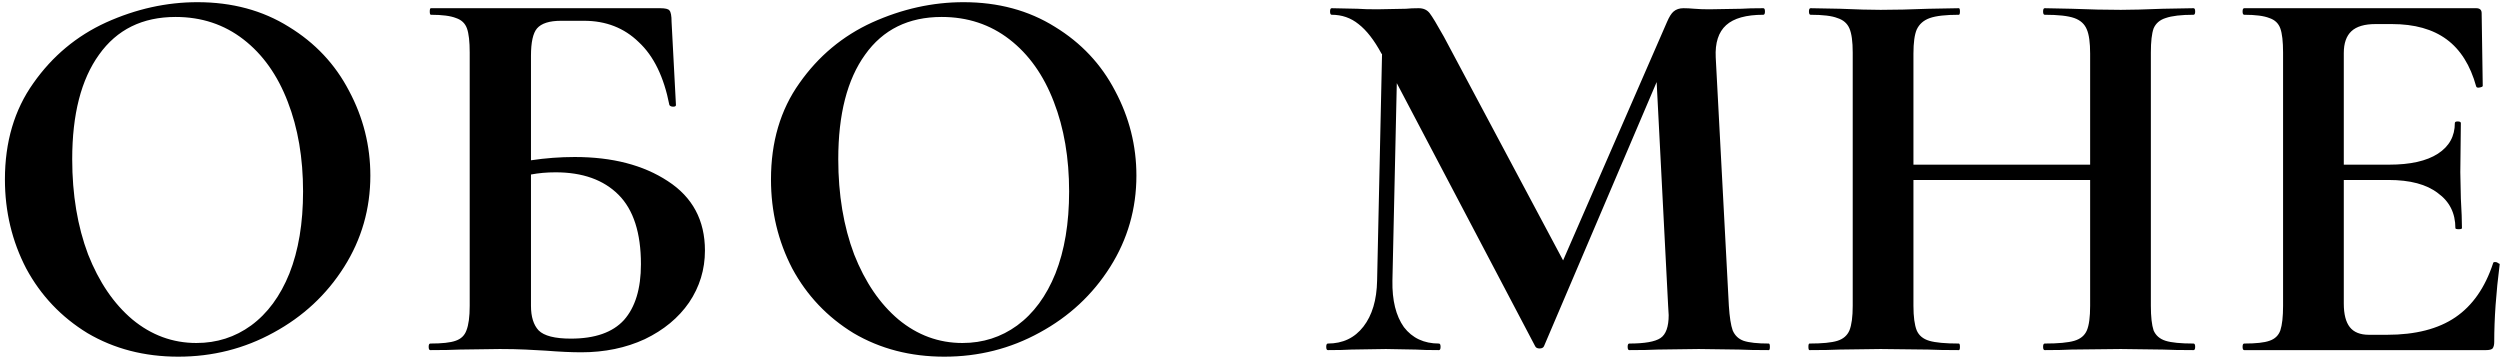<?xml version="1.0" encoding="UTF-8"?> <svg xmlns="http://www.w3.org/2000/svg" width="457" height="66" viewBox="0 0 457 66" fill="none"><path d="M32.6 65.2C26.4 65.2 20.867 63.767 16 60.9C11.2 57.967 7.467 54.033 4.8 49.1C2.2 44.1 0.9 38.667 0.9 32.8C0.9 25.933 2.633 20.067 6.1 15.2C9.567 10.267 14 6.567 19.4 4.1C24.867 1.633 30.433 0.4 36.1 0.4C42.433 0.4 48 1.9 52.8 4.9C57.6 7.833 61.267 11.733 63.8 16.6C66.4 21.467 67.7 26.633 67.7 32.1C67.7 38.167 66.1 43.733 62.9 48.8C59.7 53.867 55.4 57.867 50 60.8C44.667 63.733 38.867 65.2 32.6 65.2ZM35.9 62.7C39.633 62.7 42.967 61.633 45.9 59.5C48.9 57.3 51.233 54.133 52.9 50C54.567 45.8 55.4 40.8 55.4 35C55.4 28.867 54.467 23.4 52.6 18.6C50.733 13.733 48.033 9.933 44.5 7.2C40.967 4.467 36.833 3.1 32.1 3.1C26.033 3.1 21.367 5.4 18.1 10C14.833 14.533 13.2 20.9 13.2 29.1C13.2 35.567 14.167 41.367 16.1 46.5C18.1 51.567 20.8 55.533 24.2 58.4C27.667 61.267 31.567 62.7 35.9 62.7ZM105.063 28.7C111.929 28.7 117.596 30.167 122.063 33.1C126.596 36.033 128.863 40.267 128.863 45.8C128.863 49.267 127.896 52.433 125.962 55.3C124.029 58.1 121.329 60.333 117.863 62C114.396 63.6 110.529 64.4 106.263 64.4C104.463 64.4 102.296 64.3 99.763 64.1C98.763 64.033 97.529 63.967 96.062 63.9C94.662 63.833 93.096 63.8 91.362 63.8L84.062 63.9C82.729 63.967 80.929 64 78.662 64C78.463 64 78.362 63.8 78.362 63.4C78.362 63 78.463 62.8 78.662 62.8C80.796 62.8 82.329 62.633 83.263 62.3C84.263 61.967 84.929 61.333 85.263 60.4C85.662 59.4 85.862 57.9 85.862 55.9V9.6C85.862 7.6 85.696 6.133 85.362 5.2C85.029 4.267 84.362 3.633 83.362 3.3C82.362 2.9 80.829 2.7 78.763 2.7C78.629 2.7 78.562 2.5 78.562 2.1C78.562 1.7 78.629 1.5 78.763 1.5H120.663C121.596 1.5 122.163 1.633 122.363 1.9C122.629 2.167 122.763 2.867 122.763 4L123.563 19.2C123.563 19.4 123.396 19.5 123.063 19.5C122.729 19.5 122.496 19.4 122.363 19.2C121.363 14.067 119.496 10.233 116.763 7.7C114.096 5.1 110.763 3.8 106.763 3.8H102.563C100.429 3.8 98.963 4.267 98.162 5.2C97.429 6.067 97.062 7.733 97.062 10.2V29.3C99.729 28.9 102.396 28.7 105.063 28.7ZM104.363 61.9C108.763 61.9 111.996 60.767 114.063 58.5C116.129 56.167 117.163 52.767 117.163 48.3C117.163 42.567 115.796 38.333 113.063 35.6C110.329 32.867 106.496 31.5 101.563 31.5C99.963 31.5 98.463 31.633 97.062 31.9V55.9C97.062 57.9 97.529 59.4 98.463 60.4C99.463 61.4 101.429 61.9 104.363 61.9ZM172.635 65.2C166.435 65.2 160.902 63.767 156.035 60.9C151.235 57.967 147.502 54.033 144.835 49.1C142.235 44.1 140.935 38.667 140.935 32.8C140.935 25.933 142.668 20.067 146.135 15.2C149.602 10.267 154.035 6.567 159.435 4.1C164.902 1.633 170.468 0.4 176.135 0.4C182.468 0.4 188.035 1.9 192.835 4.9C197.635 7.833 201.302 11.733 203.835 16.6C206.435 21.467 207.735 26.633 207.735 32.1C207.735 38.167 206.135 43.733 202.935 48.8C199.735 53.867 195.435 57.867 190.035 60.8C184.702 63.733 178.902 65.2 172.635 65.2ZM175.935 62.7C179.668 62.7 183.002 61.633 185.935 59.5C188.935 57.3 191.268 54.133 192.935 50C194.602 45.8 195.435 40.8 195.435 35C195.435 28.867 194.502 23.4 192.635 18.6C190.768 13.733 188.068 9.933 184.535 7.2C181.002 4.467 176.868 3.1 172.135 3.1C166.068 3.1 161.402 5.4 158.135 10C154.868 14.533 153.235 20.9 153.235 29.1C153.235 35.567 154.202 41.367 156.135 46.5C158.135 51.567 160.835 55.533 164.235 58.4C167.702 61.267 171.602 62.7 175.935 62.7ZM323.335 62.8C323.468 62.8 323.535 63 323.535 63.4C323.535 63.8 323.468 64 323.335 64C321.068 64 319.268 63.967 317.935 63.9L310.535 63.8L303.035 63.9C301.768 63.967 300.035 64 297.835 64C297.635 64 297.535 63.8 297.535 63.4C297.535 63 297.635 62.8 297.835 62.8C300.635 62.8 302.535 62.467 303.535 61.8C304.535 61.133 305.035 59.733 305.035 57.6L304.935 55.9L302.835 15L282.235 63.3C282.102 63.567 281.835 63.7 281.435 63.7C281.035 63.7 280.768 63.567 280.635 63.3L255.335 15.2L254.535 51.3C254.468 54.9 255.168 57.733 256.635 59.8C258.168 61.8 260.302 62.8 263.035 62.8C263.235 62.8 263.335 63 263.335 63.4C263.335 63.8 263.235 64 263.035 64C261.235 64 259.835 63.967 258.835 63.9L253.335 63.8L247.035 63.9C245.968 63.967 244.535 64 242.735 64C242.535 64 242.435 63.8 242.435 63.4C242.435 63 242.535 62.8 242.735 62.8C245.468 62.8 247.635 61.767 249.235 59.7C250.835 57.633 251.668 54.833 251.735 51.3L252.635 9.9L252.535 9.8C251.202 7.333 249.802 5.533 248.335 4.4C246.935 3.267 245.302 2.7 243.435 2.7C243.235 2.7 243.135 2.5 243.135 2.1C243.135 1.7 243.235 1.5 243.435 1.5L248.135 1.6C249.068 1.667 250.268 1.7 251.735 1.7L257.035 1.6C257.635 1.533 258.402 1.5 259.335 1.5C260.202 1.5 260.868 1.8 261.335 2.4C261.802 3 262.668 4.433 263.935 6.7L285.735 47.6L304.735 4C305.135 3.067 305.535 2.433 305.935 2.1C306.402 1.7 307.002 1.5 307.735 1.5C308.335 1.5 309.002 1.533 309.735 1.6C310.535 1.667 311.435 1.7 312.435 1.7L318.335 1.6C319.268 1.533 320.602 1.5 322.335 1.5C322.535 1.5 322.635 1.7 322.635 2.1C322.635 2.5 322.535 2.7 322.335 2.7C319.202 2.7 316.935 3.333 315.535 4.6C314.135 5.867 313.502 7.833 313.635 10.5L316.035 55.9C316.168 57.967 316.402 59.467 316.735 60.4C317.135 61.333 317.802 61.967 318.735 62.3C319.735 62.633 321.268 62.8 323.335 62.8ZM400.977 62.8C401.177 62.8 401.277 63 401.277 63.4C401.277 63.8 401.177 64 400.977 64C398.644 64 396.777 63.967 395.377 63.9L387.677 63.8L378.677 63.9C377.477 63.967 375.844 64 373.777 64C373.577 64 373.477 63.8 373.477 63.4C373.477 63 373.577 62.8 373.777 62.8C376.244 62.8 378.044 62.633 379.177 62.3C380.311 61.967 381.077 61.333 381.477 60.4C381.877 59.467 382.077 57.967 382.077 55.9V32.9H349.777V55.9C349.777 57.9 349.977 59.4 350.377 60.4C350.777 61.333 351.544 61.967 352.677 62.3C353.811 62.633 355.611 62.8 358.077 62.8C358.211 62.8 358.277 63 358.277 63.4C358.277 63.8 358.211 64 358.077 64C355.744 64 353.877 63.967 352.477 63.9L343.777 63.8L336.277 63.9C334.944 63.967 333.111 64 330.777 64C330.644 64 330.577 63.8 330.577 63.4C330.577 63 330.644 62.8 330.777 62.8C333.111 62.8 334.811 62.633 335.877 62.3C336.944 61.967 337.677 61.333 338.077 60.4C338.477 59.4 338.677 57.9 338.677 55.9V9.6C338.677 7.6 338.477 6.133 338.077 5.2C337.677 4.267 336.944 3.633 335.877 3.3C334.877 2.9 333.244 2.7 330.977 2.7C330.777 2.7 330.677 2.5 330.677 2.1C330.677 1.7 330.777 1.5 330.977 1.5L336.377 1.6C339.444 1.733 341.911 1.8 343.777 1.8C346.311 1.8 349.244 1.733 352.577 1.6L358.077 1.5C358.211 1.5 358.277 1.7 358.277 2.1C358.277 2.5 358.211 2.7 358.077 2.7C355.677 2.7 353.911 2.9 352.777 3.3C351.644 3.7 350.844 4.4 350.377 5.4C349.977 6.333 349.777 7.8 349.777 9.8V30.1H382.077V9.8C382.077 7.8 381.877 6.333 381.477 5.4C381.077 4.4 380.311 3.7 379.177 3.3C378.044 2.9 376.244 2.7 373.777 2.7C373.577 2.7 373.477 2.5 373.477 2.1C373.477 1.7 373.577 1.5 373.777 1.5L378.677 1.6C382.011 1.733 385.011 1.8 387.677 1.8C389.477 1.8 392.044 1.733 395.377 1.6L400.977 1.5C401.177 1.5 401.277 1.7 401.277 2.1C401.277 2.5 401.177 2.7 400.977 2.7C398.711 2.7 397.011 2.9 395.877 3.3C394.811 3.633 394.077 4.267 393.677 5.2C393.344 6.133 393.177 7.6 393.177 9.6V55.9C393.177 57.9 393.344 59.4 393.677 60.4C394.077 61.333 394.811 61.967 395.877 62.3C396.944 62.633 398.644 62.8 400.977 62.8ZM455.745 48.1C455.745 47.967 455.878 47.9 456.145 47.9C456.345 47.9 456.511 47.967 456.645 48.1C456.845 48.167 456.945 48.233 456.945 48.3C456.278 53.5 455.945 58.233 455.945 62.5C455.945 63.033 455.845 63.433 455.645 63.7C455.445 63.9 455.045 64 454.445 64H410.245C410.045 64 409.945 63.8 409.945 63.4C409.945 63 410.045 62.8 410.245 62.8C412.378 62.8 413.911 62.633 414.845 62.3C415.845 61.967 416.511 61.333 416.845 60.4C417.178 59.4 417.345 57.9 417.345 55.9V9.6C417.345 7.6 417.178 6.133 416.845 5.2C416.511 4.267 415.845 3.633 414.845 3.3C413.845 2.9 412.311 2.7 410.245 2.7C410.045 2.7 409.945 2.5 409.945 2.1C409.945 1.7 410.045 1.5 410.245 1.5H452.645C453.311 1.5 453.645 1.8 453.645 2.4L453.845 15.7C453.845 15.833 453.645 15.933 453.245 16C452.911 16.067 452.711 16 452.645 15.8C451.578 11.933 449.778 9.067 447.245 7.2C444.711 5.333 441.378 4.4 437.245 4.4H434.245C432.245 4.4 430.778 4.833 429.845 5.7C428.911 6.567 428.445 7.9 428.445 9.7V30.1H436.745C440.611 30.1 443.578 29.433 445.645 28.1C447.711 26.767 448.745 24.9 448.745 22.5C448.745 22.3 448.911 22.2 449.245 22.2C449.645 22.2 449.845 22.3 449.845 22.5L449.745 31.5L449.845 36.3C449.978 38.567 450.045 40.367 450.045 41.7C450.045 41.833 449.845 41.9 449.445 41.9C449.045 41.9 448.845 41.833 448.845 41.7C448.845 38.967 447.778 36.833 445.645 35.3C443.578 33.7 440.578 32.9 436.645 32.9H428.445V55.5C428.445 57.433 428.811 58.867 429.545 59.8C430.278 60.733 431.445 61.2 433.045 61.2H436.345C441.545 61.2 445.711 60.133 448.845 58C451.978 55.867 454.278 52.567 455.745 48.1Z" fill="black"></path></svg> 